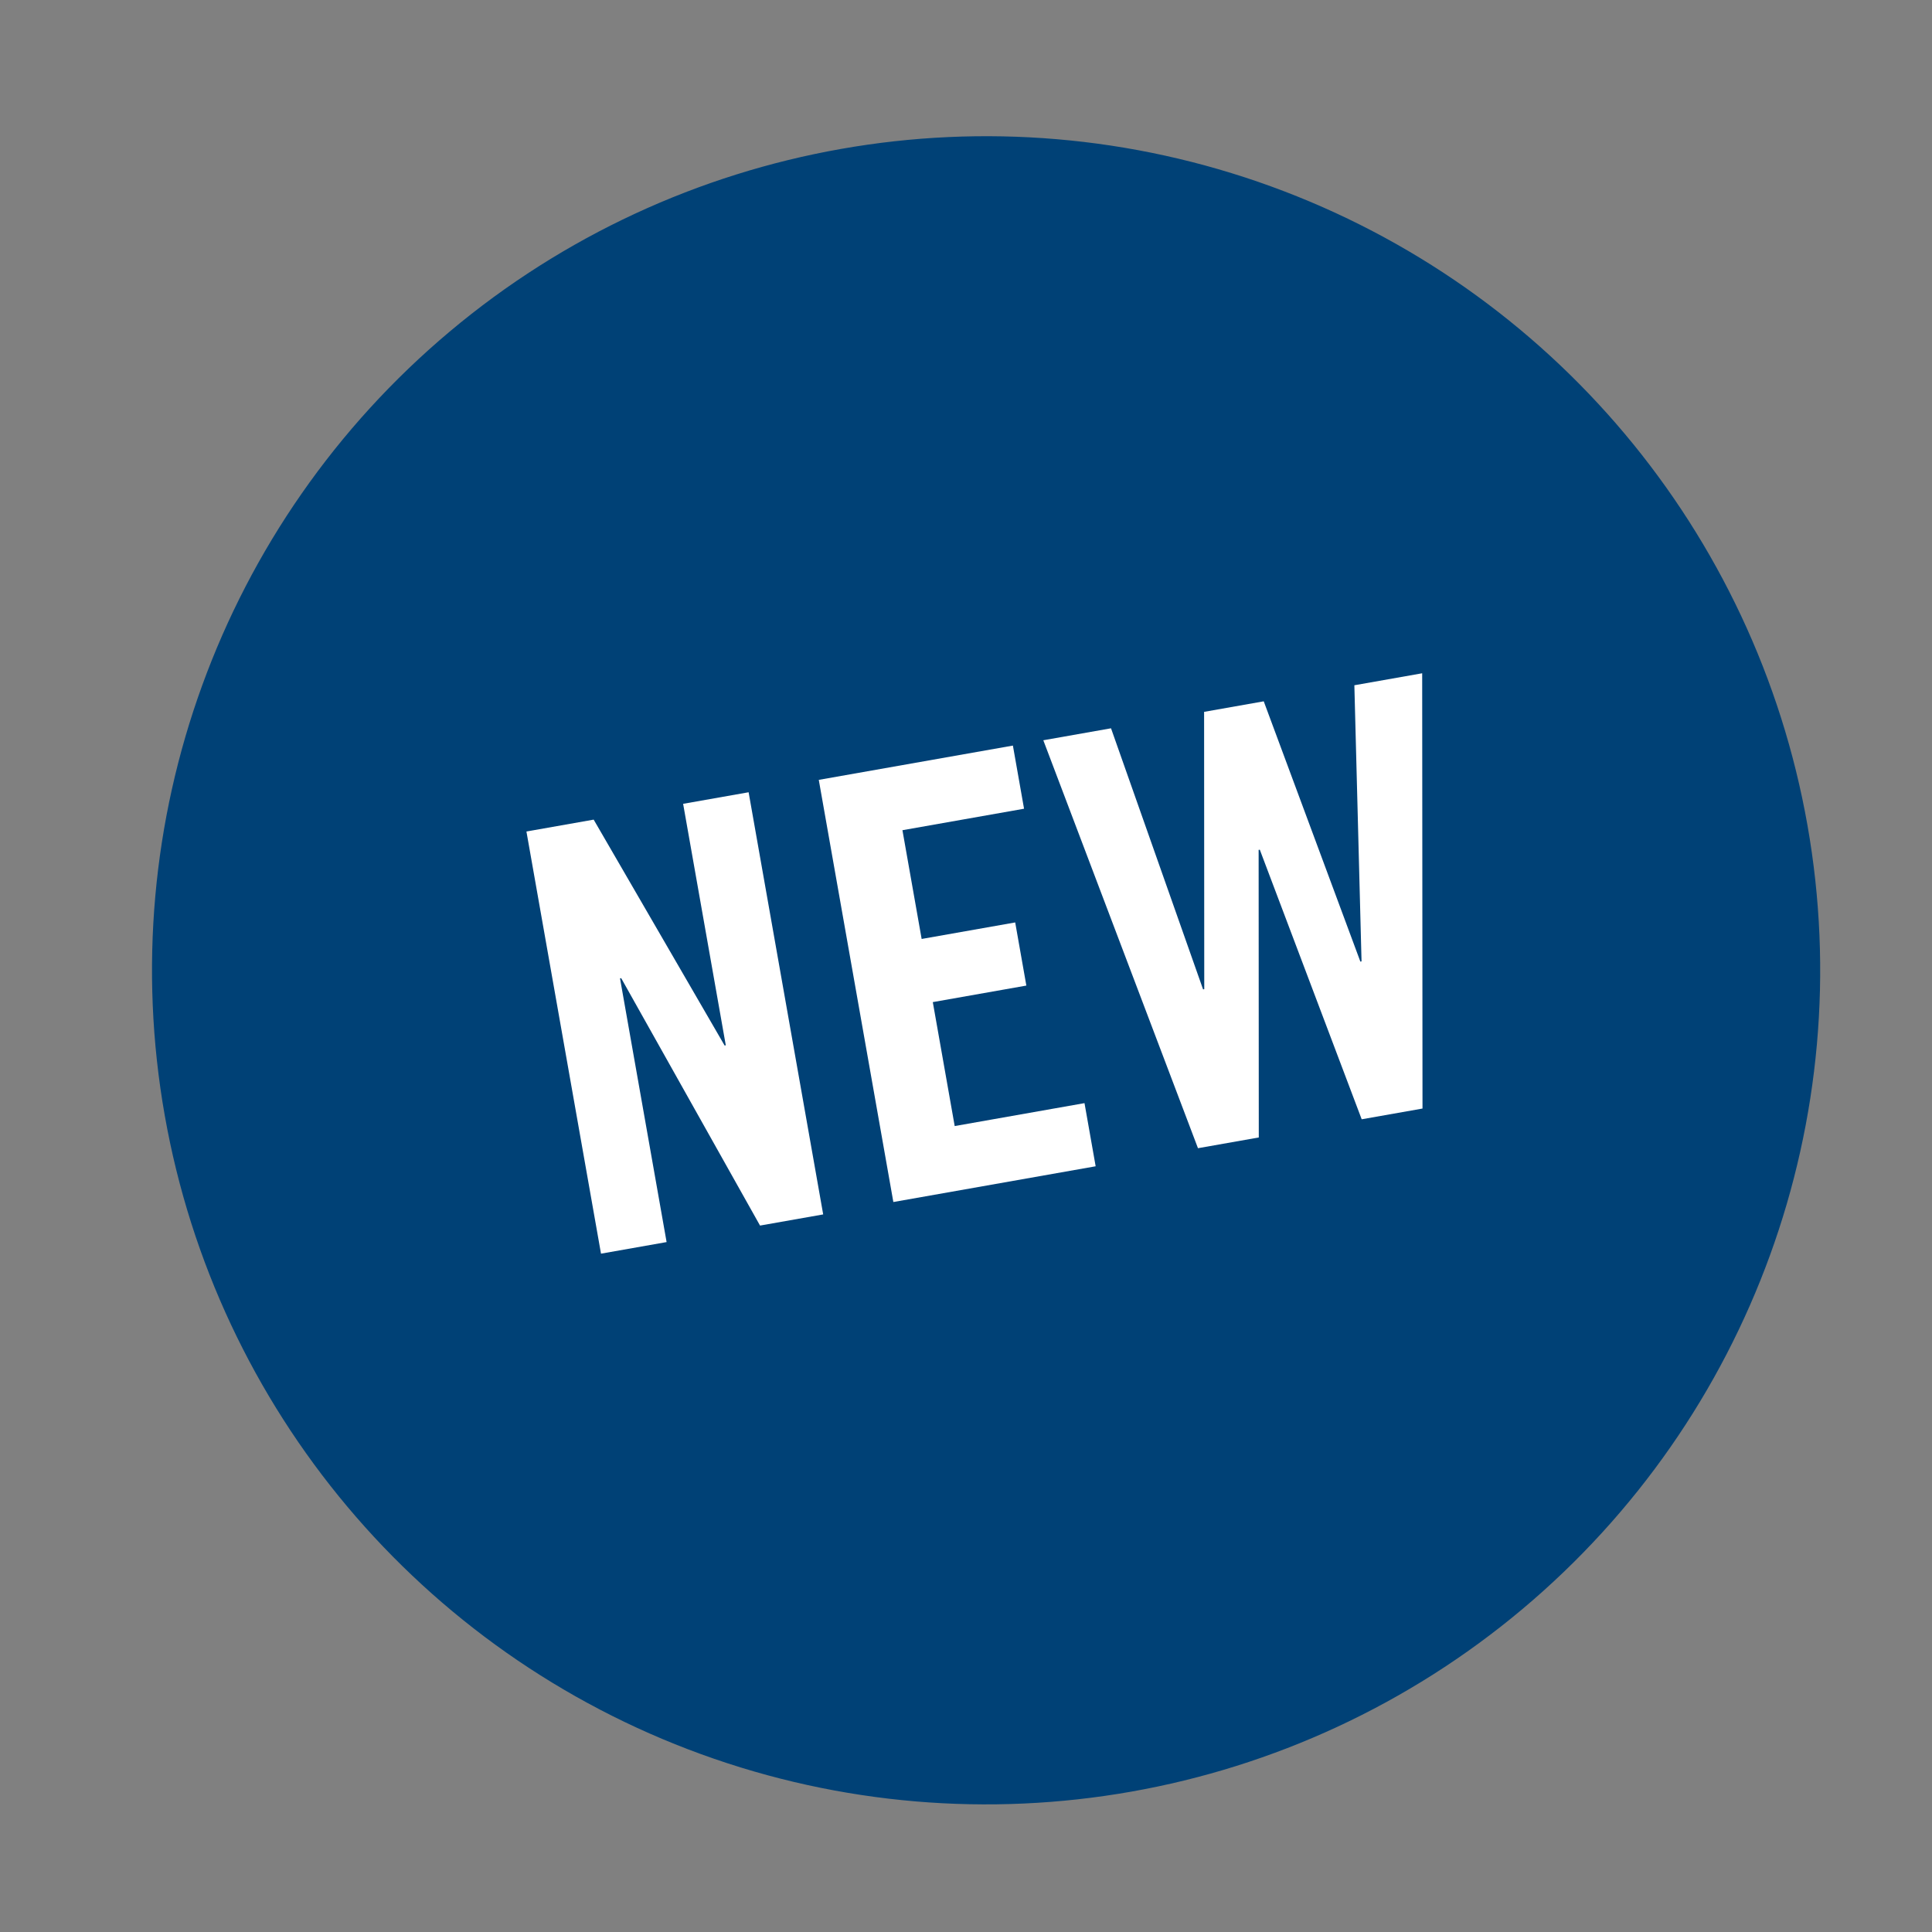 <svg xmlns="http://www.w3.org/2000/svg" width="68.349" height="68.349" viewBox="0 0 68.349 68.349">
  <rect x="0" y="0" width="68.349" height="68.349" fill="#808080" stroke="none"/>
  <g id="New" transform="matrix(0.985, -0.174, 0.174, 0.985, -778.162, -1586.892)">
    <circle id="Ellipse_3" data-name="Ellipse 3" cx="29.5" cy="29.5" r="29.5" transform="translate(489 1708)" fill="#004176"/>
    <path id="Pfad_262" data-name="Pfad 262" d="M-13.3,0V-9.471h.042L-9.944,0h2.268V-15.162h-2.352v8.673h-.042l-3.171-8.673h-2.415V0ZM2.11,0V-2.268H-2.552V-6.72H.808V-8.988h-3.36v-3.906H1.816v-2.268H-5.156V0ZM6.982-5.5H6.94l-1.6-9.66H2.908L5.785,0H7.969L9.733-10.017h.042L11.665,0h2.184l2.667-15.162H14.08L12.631-5.5h-.042l-1.764-9.66H8.683Z" transform="translate(519 1745)" fill="#fff"/>
  </g>
</svg>
